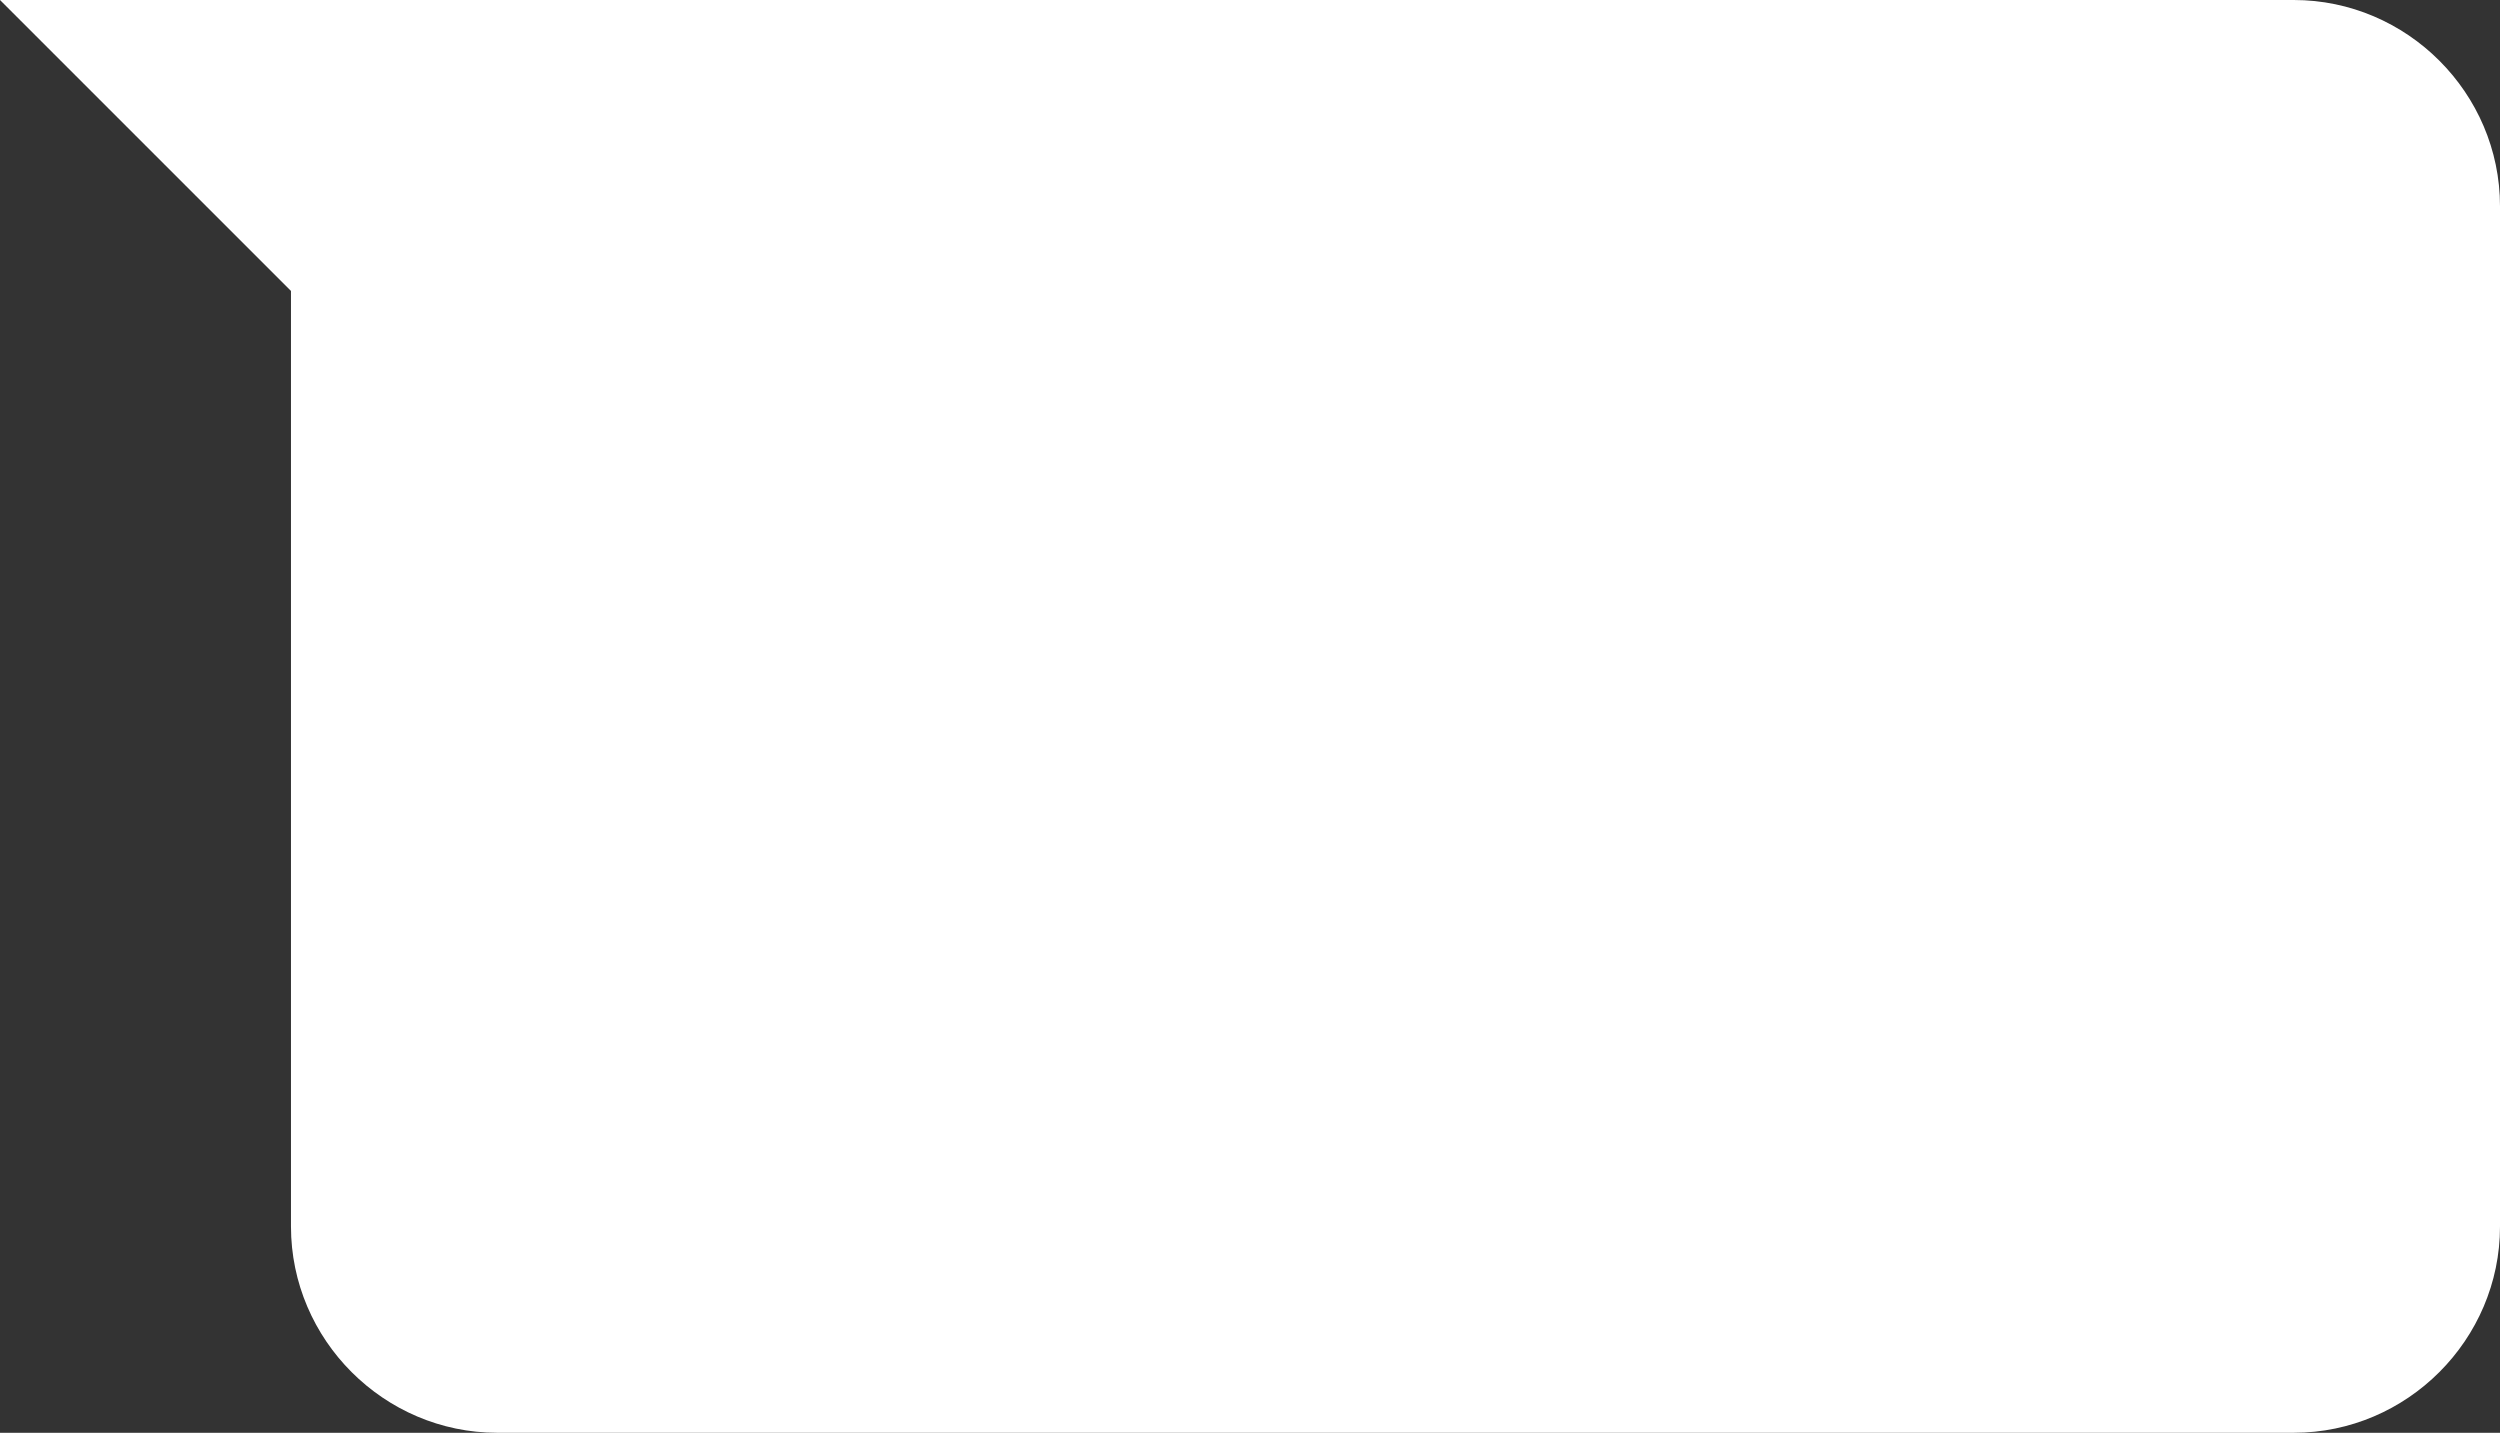 <?xml version="1.0" encoding="UTF-8"?> <!-- Generator: Adobe Illustrator 28.1.0, SVG Export Plug-In . SVG Version: 6.00 Build 0) --> <svg xmlns="http://www.w3.org/2000/svg" xmlns:xlink="http://www.w3.org/1999/xlink" id="Layer_1" x="0px" y="0px" viewBox="0 0 271.5 155.6" xml:space="preserve"><rect x="0" y="0" width="271.5" height="155.6" fill="#333333" stroke="none"/> <path fill="#FFFFFF" d="M249.1,0H0l31.6,31.6v101.6c0,12.3,10.1,22.4,22.4,22.4h195.1c12.3,0,22.4-10.1,22.4-22.4V22.4 C271.5,10.1,261.4,0,249.1,0z"></path> </svg> 